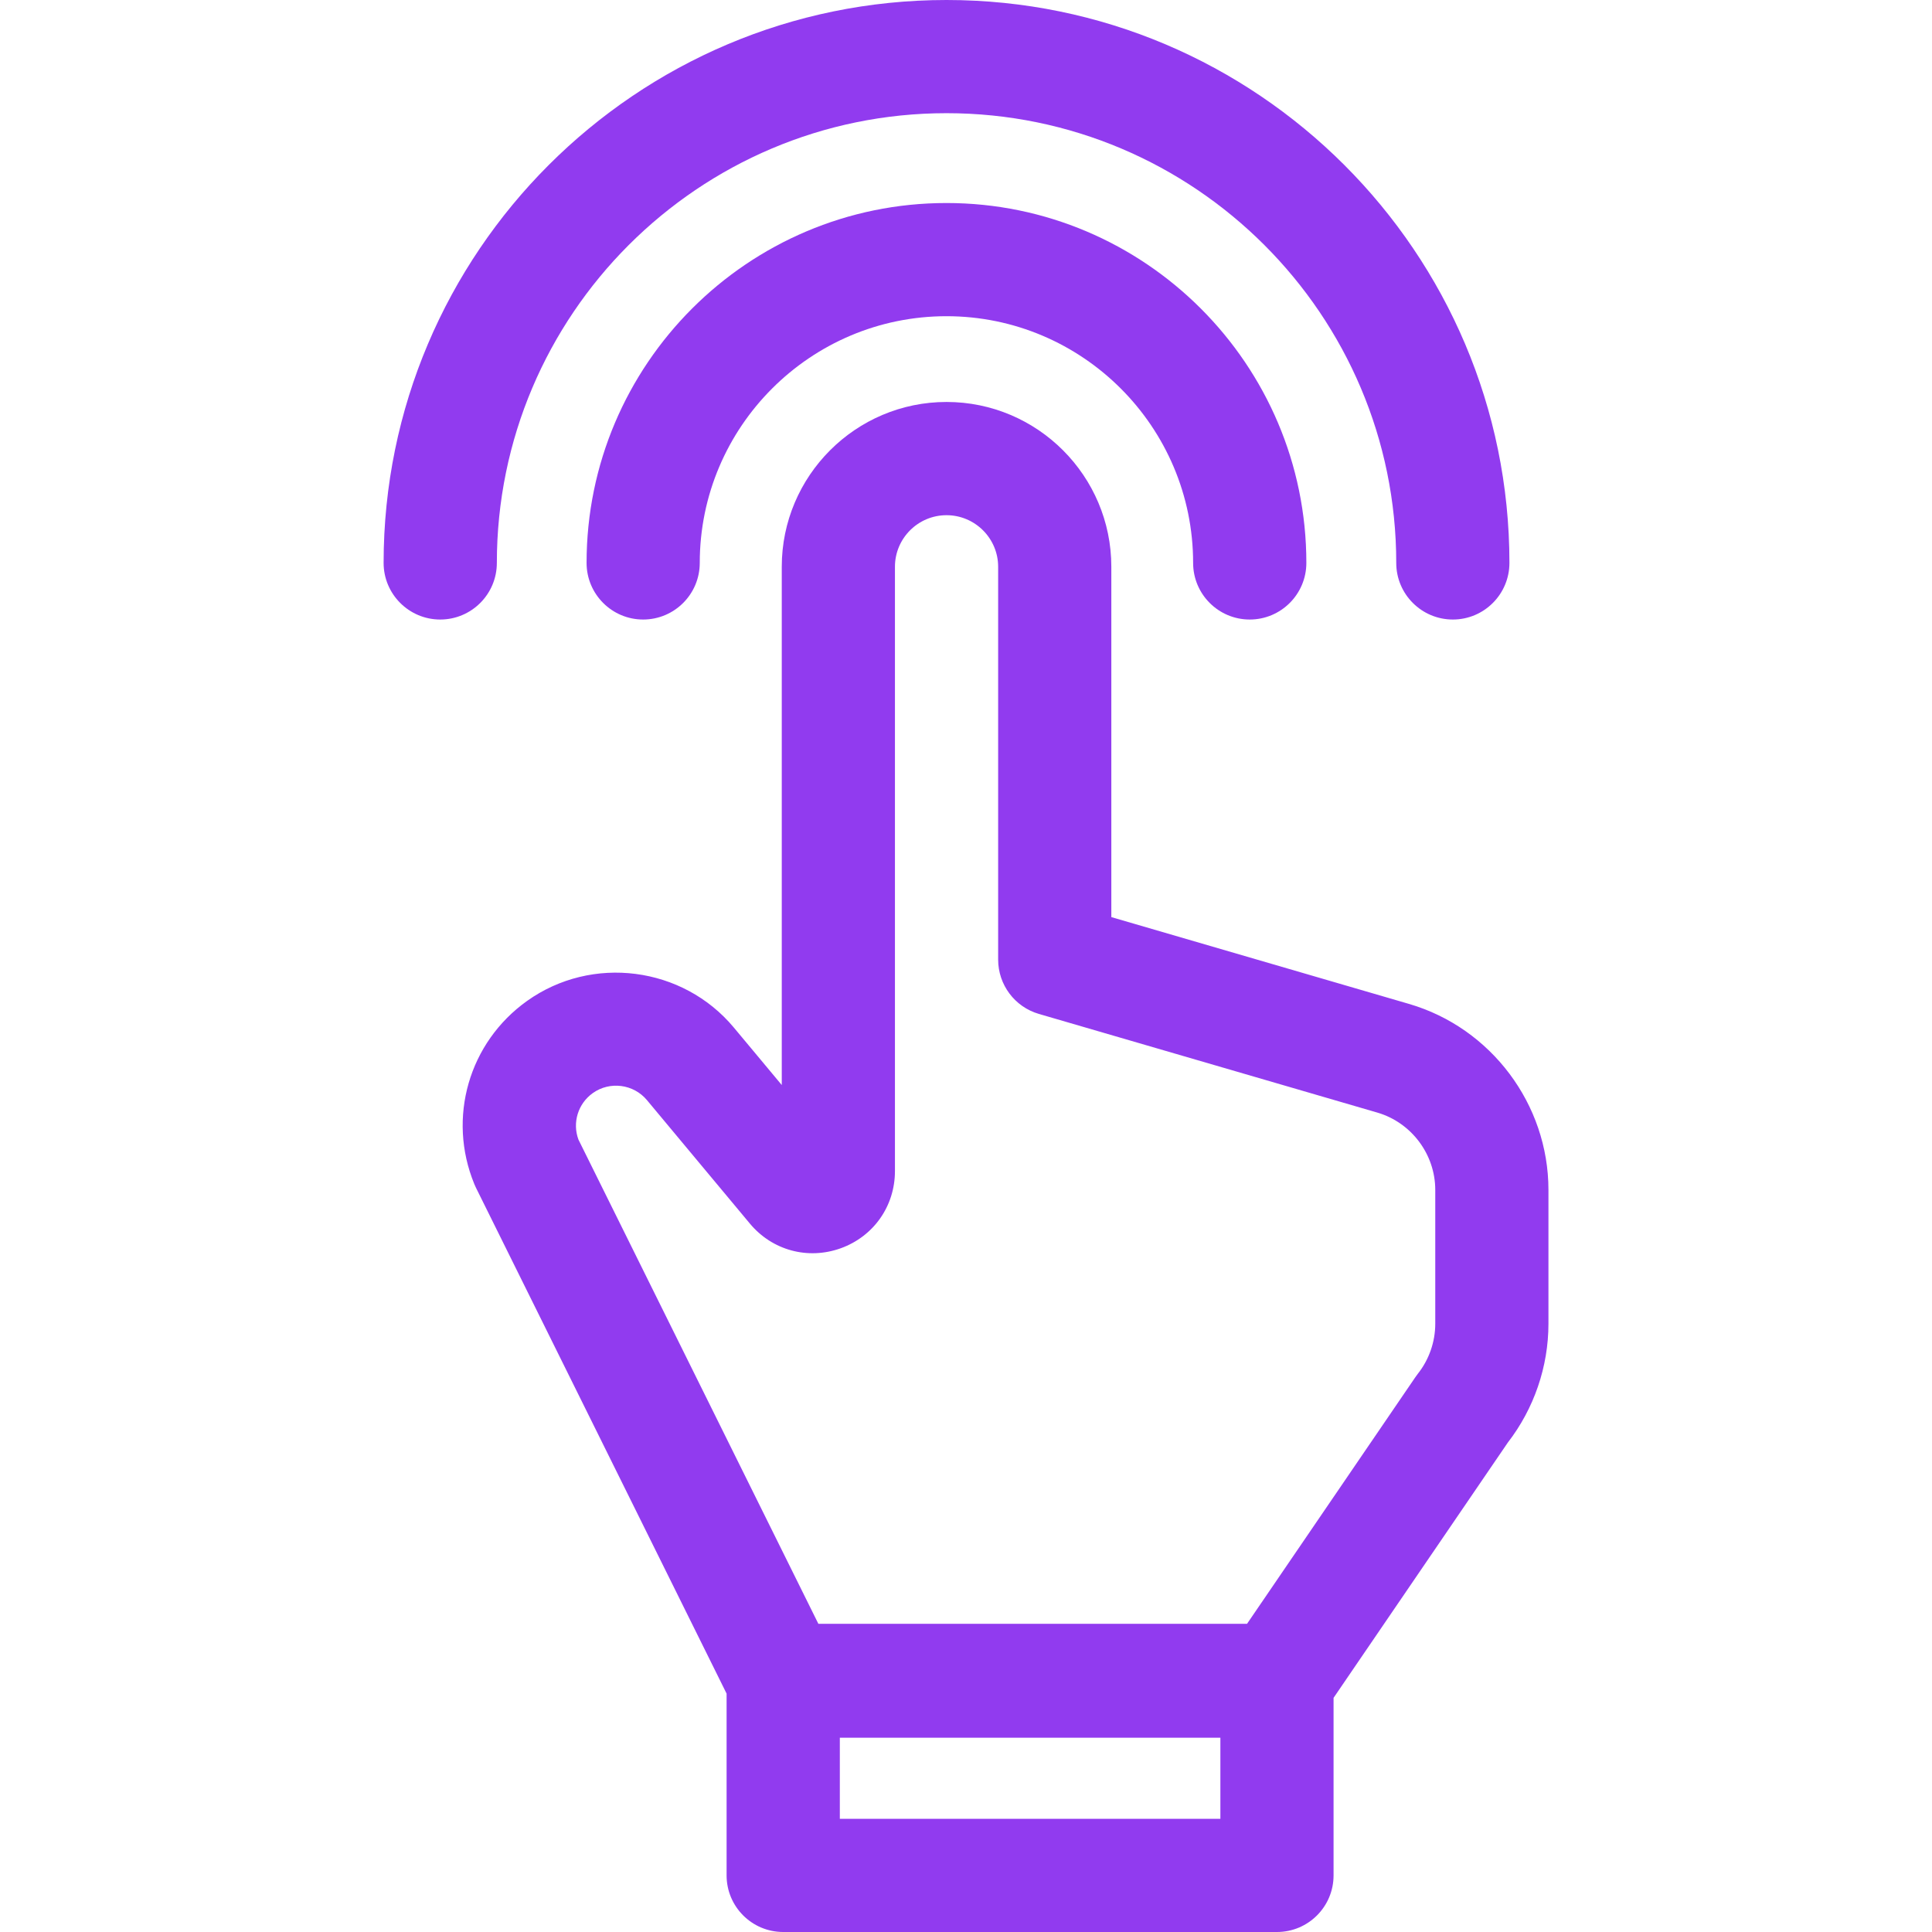 <svg width="36" height="36" viewBox="0 0 36 36" fill="none" xmlns="http://www.w3.org/2000/svg">
<path d="M26.253 18.706L20.708 17.089V10.561C20.708 8.868 19.331 7.49 17.637 7.49C15.944 7.49 14.567 8.868 14.567 10.561V20.218L13.675 19.148C12.723 18.006 11.031 17.788 9.821 18.651C8.735 19.426 8.331 20.829 8.838 22.063C8.847 22.085 8.858 22.108 8.868 22.13L13.539 31.558V34.945C13.539 35.528 14.012 36 14.594 36H23.794C24.377 36 24.849 35.528 24.849 34.945V31.637L28.096 26.88C28.584 26.249 28.853 25.465 28.853 24.666V22.172C28.853 20.577 27.784 19.152 26.253 18.706ZM22.74 33.891H15.649V32.38H22.74V33.891ZM26.744 24.666C26.744 25.004 26.628 25.336 26.418 25.6C26.402 25.62 26.387 25.641 26.373 25.662L23.237 30.257H15.249L10.778 21.234C10.662 20.918 10.77 20.565 11.046 20.368C11.363 20.142 11.805 20.2 12.054 20.498L13.973 22.8C14.39 23.3 15.055 23.48 15.668 23.259C16.28 23.037 16.676 22.473 16.676 21.821V10.561C16.676 10.031 17.107 9.6 17.637 9.6C18.167 9.6 18.599 10.031 18.599 10.561V17.881C18.599 18.349 18.908 18.762 19.358 18.893L25.663 20.731C26.299 20.916 26.744 21.509 26.744 22.172V24.666H26.744Z" fill="#913BEF"/>
<path d="M17.636 3.783C13.938 3.783 10.93 6.791 10.93 10.489C10.93 11.071 11.402 11.544 11.984 11.544C12.567 11.544 13.039 11.071 13.039 10.489C13.039 7.954 15.101 5.892 17.636 5.892C20.17 5.892 22.232 7.954 22.232 10.489C22.232 11.071 22.704 11.544 23.287 11.544C23.869 11.544 24.342 11.071 24.342 10.489C24.342 6.791 21.333 3.783 17.636 3.783Z" fill="#913BEF"/>
<path d="M9.258 10.489C9.258 5.868 13.017 2.109 17.637 2.109C22.258 2.109 26.017 5.868 26.017 10.489C26.017 11.071 26.489 11.544 27.072 11.544C27.654 11.544 28.126 11.071 28.126 10.489C28.126 4.705 23.421 0 17.637 0C11.854 0 7.148 4.705 7.148 10.489C7.148 11.071 7.621 11.544 8.203 11.544C8.786 11.544 9.258 11.071 9.258 10.489Z" fill="#913BEF"/>
</svg>

